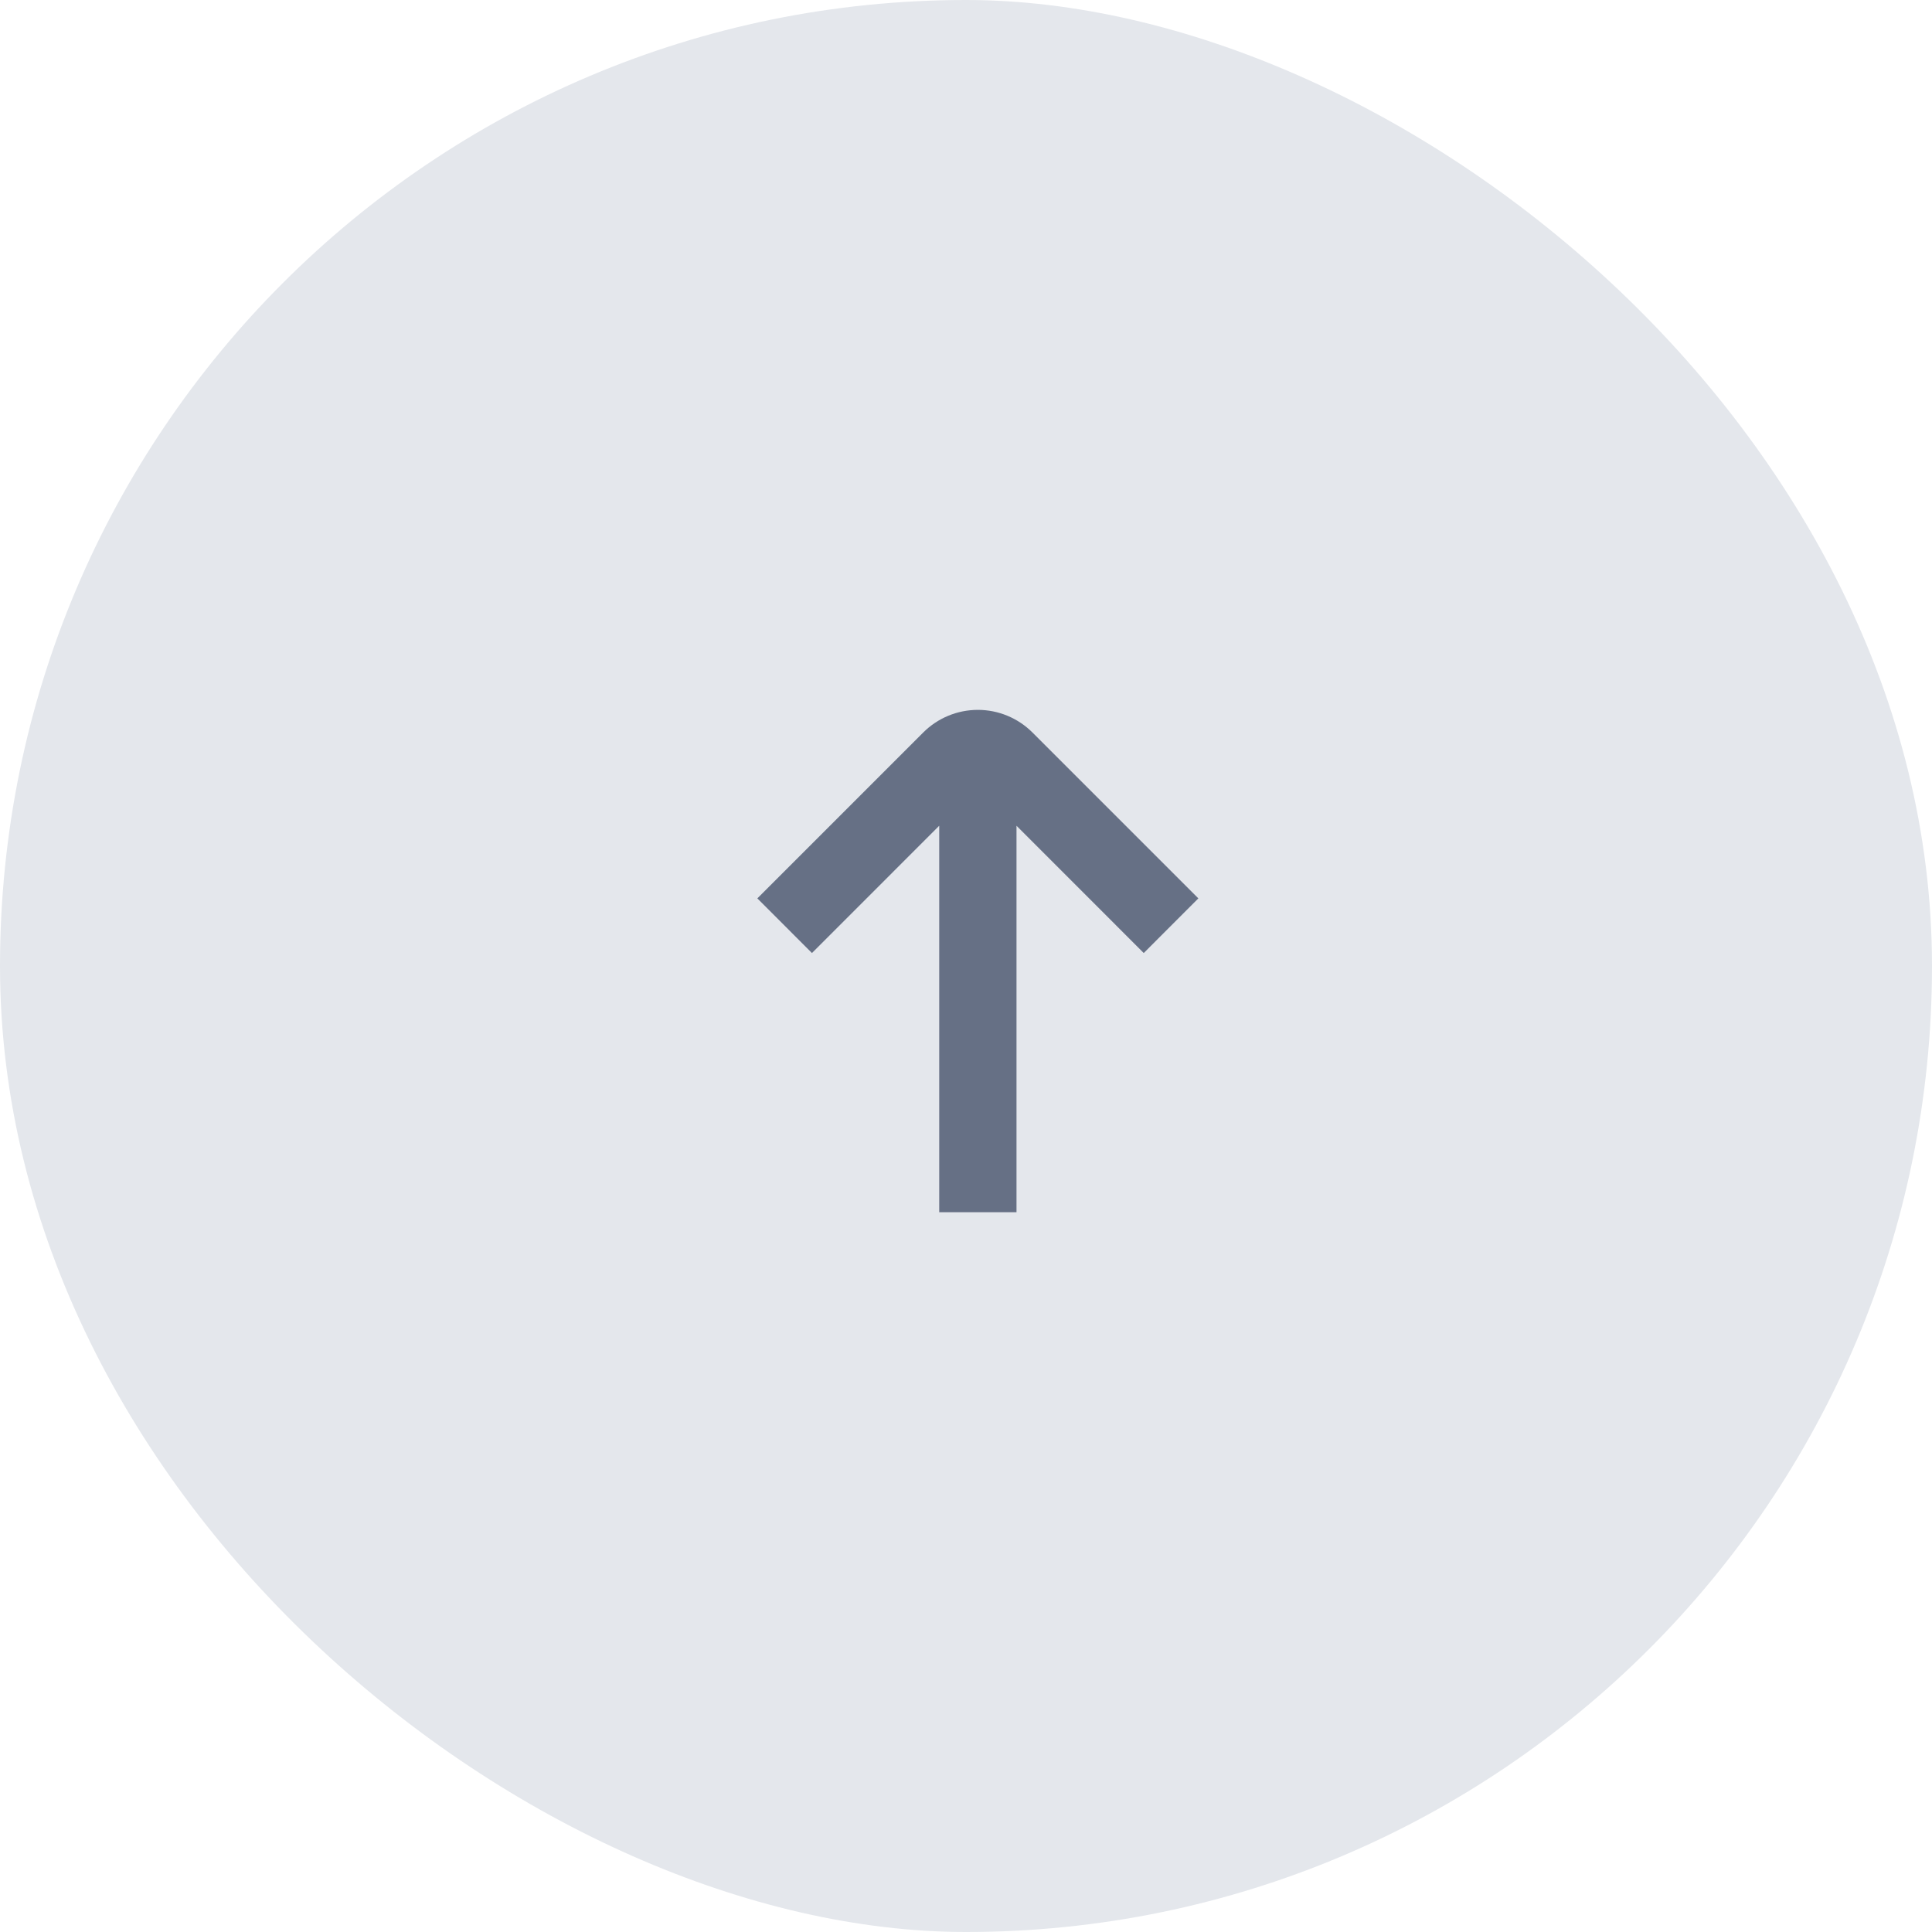 <svg width="42" height="42" viewBox="0 0 42 42" fill="none" xmlns="http://www.w3.org/2000/svg">
<rect width="42" height="42" rx="21" transform="matrix(-4.37114e-08 1 1 4.37114e-08 0 0)" fill="#E4E7EC"/>
<g clip-path="url(#clip0_2_401)">
<path d="M20.418 26.352L20.418 17.951L17.651 20.718L16.464 19.53L20.07 15.924C20.385 15.609 20.812 15.432 21.258 15.432C21.703 15.432 22.13 15.609 22.445 15.924L26.051 19.53L24.864 20.718L22.098 17.951L22.098 26.352L20.418 26.352Z" fill="#667085"/>
</g>
<defs>
<clipPath id="clip0_2_401">
<rect width="11.76" height="10.92" fill="white" transform="matrix(-4.37114e-08 1 1 4.37114e-08 15.96 15.12)"/>
</clipPath>
</defs>
</svg>
